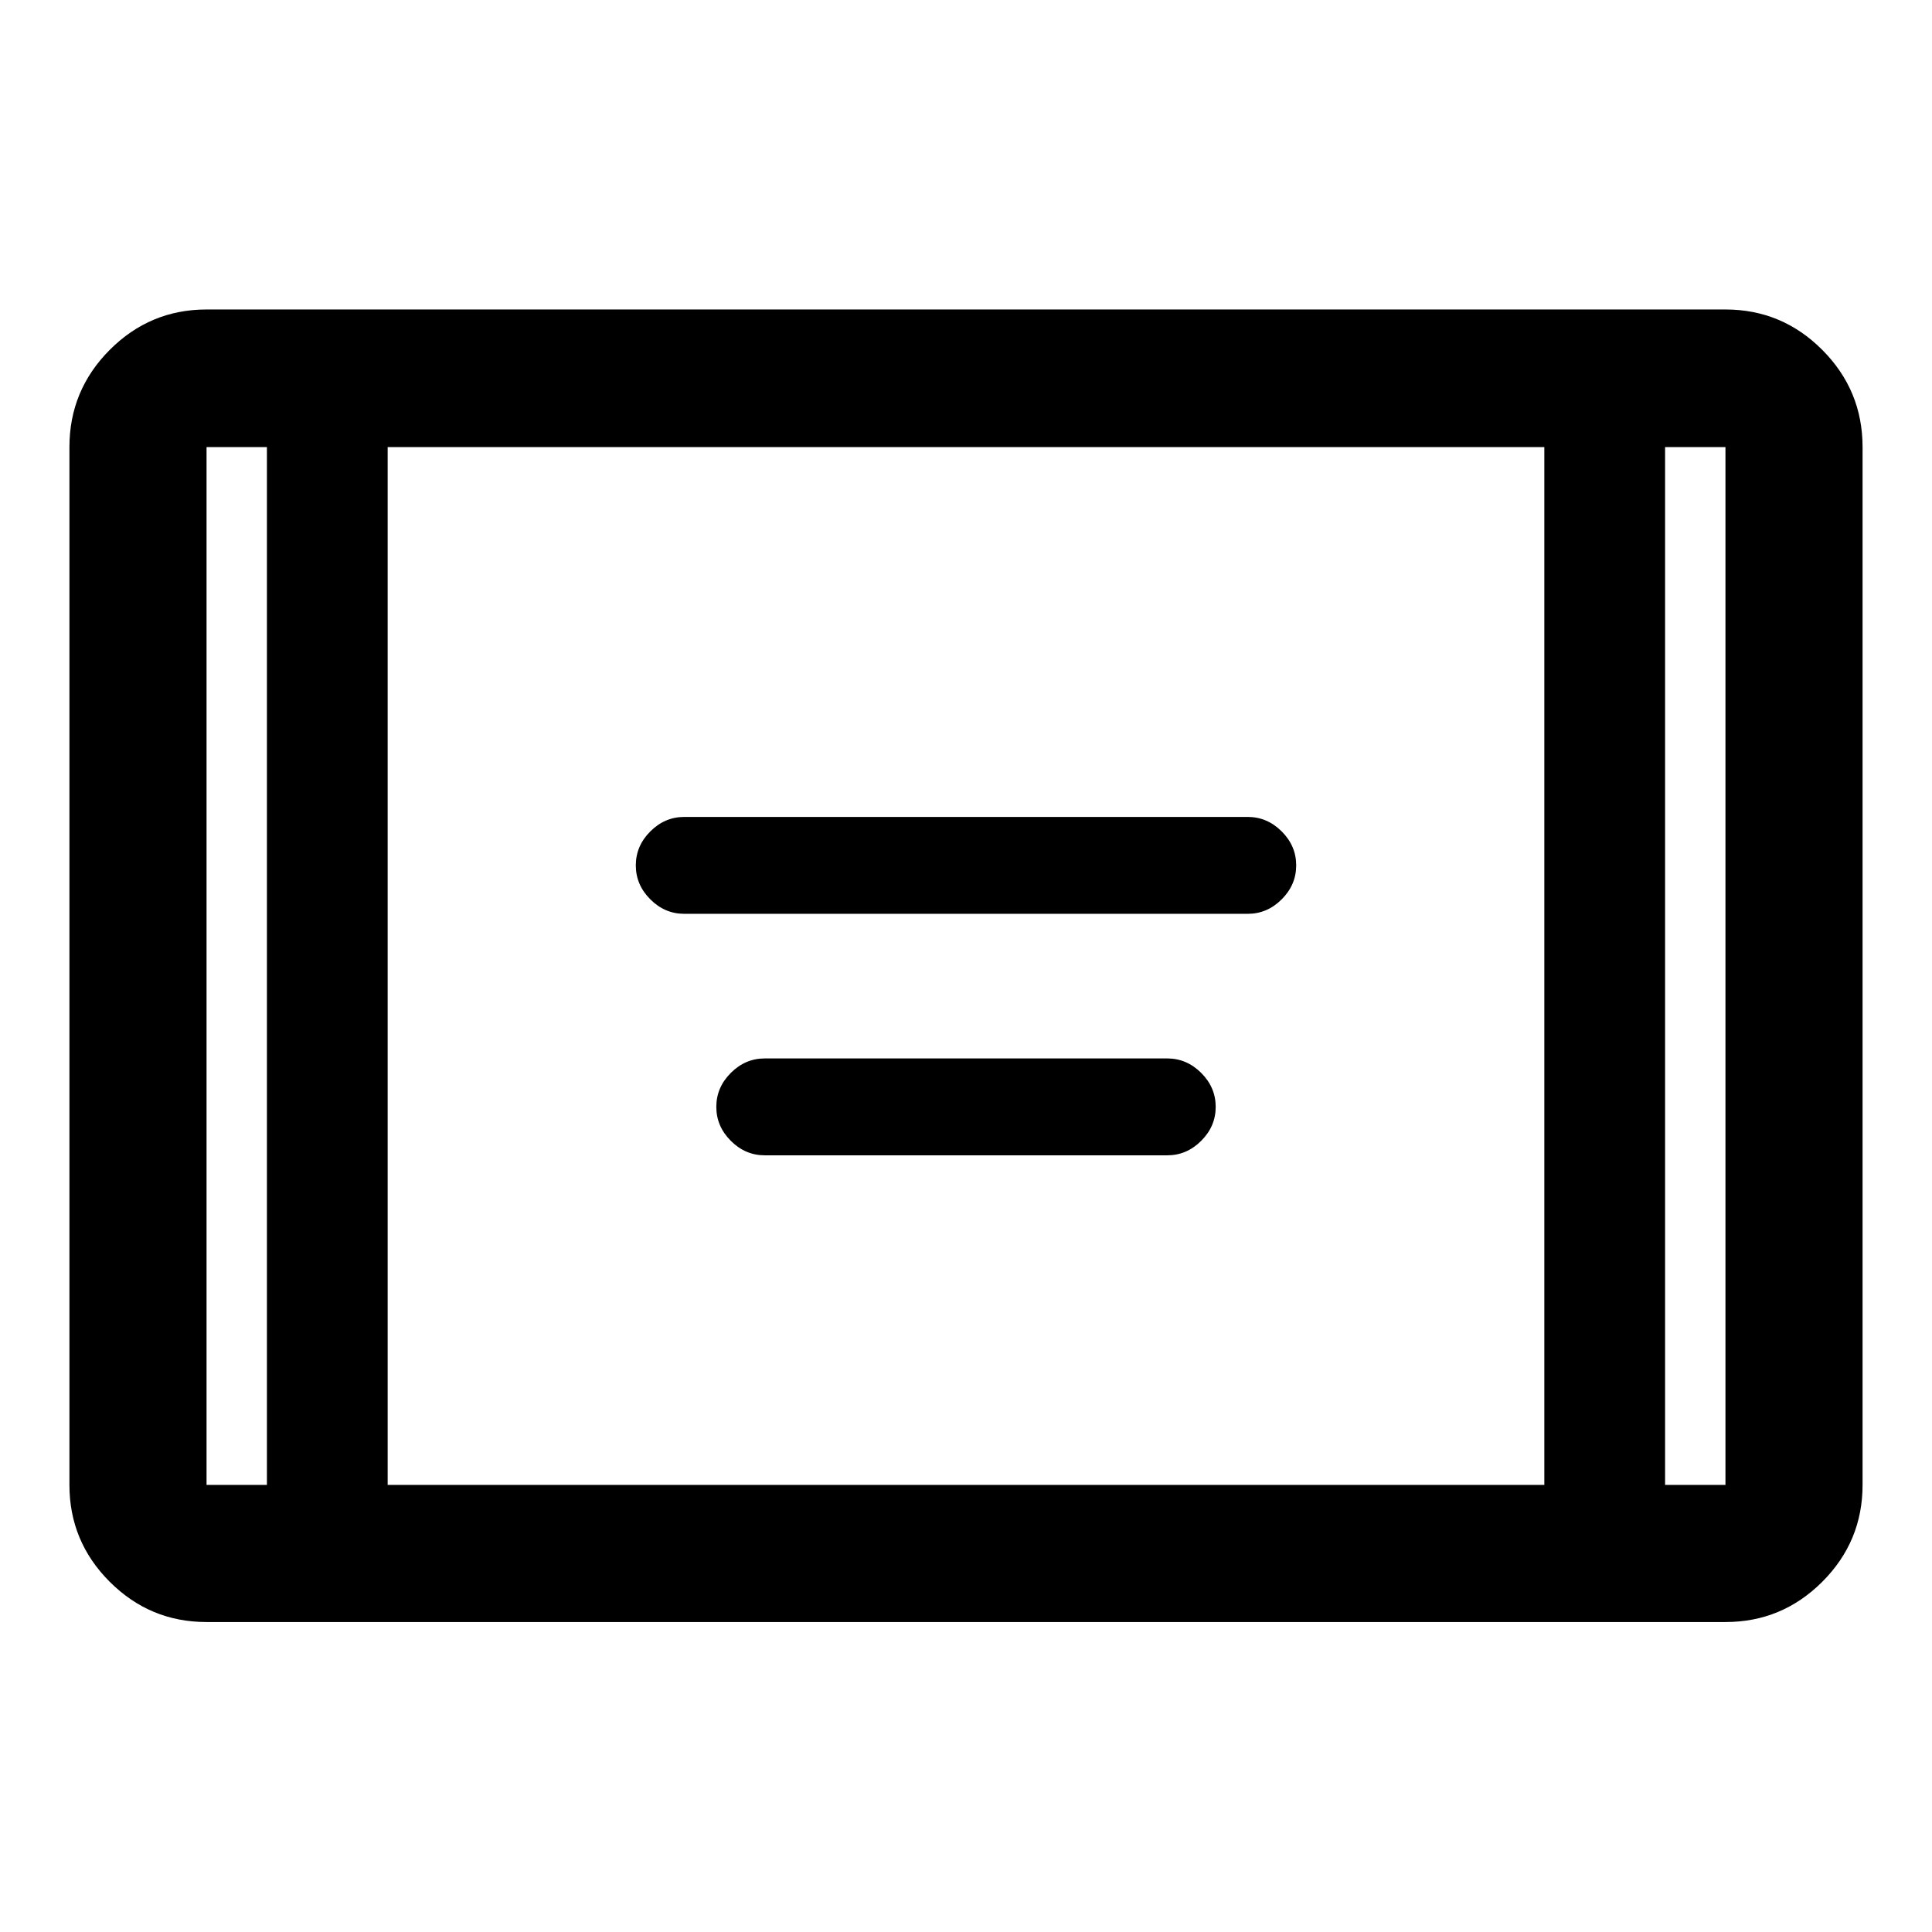 <svg xmlns="http://www.w3.org/2000/svg" width="48" height="48" viewBox="0 -960 960 960"><path d="M340-505.93q-9.67 0-16.87-7.2-7.2-7.2-7.2-16.87 0-9.67 7.2-16.87 7.2-7.2 16.87-7.2h280q9.67 0 16.87 7.2 7.2 7.2 7.2 16.87 0 9.67-7.2 16.87-7.2 7.2-16.87 7.2H340Zm40 120q-9.67 0-16.87-7.2-7.2-7.2-7.2-16.87 0-9.67 7.2-16.87 7.2-7.2 16.87-7.2h200q9.67 0 16.87 7.2 7.2 7.2 7.2 16.87 0 9.67-7.2 16.87-7.2 7.2-16.87 7.2H380ZM102.63-154.02q-28.1 0-48.12-20.01-20.01-20.02-20.01-48.12v-515.7q0-28.2 20.01-48.28 20.02-20.09 48.12-20.09h754.74q28.1 0 48.12 20.09 20.01 20.08 20.01 48.28v515.7q0 28.1-20.01 48.12-20.02 20.01-48.12 20.01H102.63Zm30-583.83h-30v515.7h30v-515.7Zm60 515.7h574.74v-515.7H192.63v515.7Zm634.74-515.7v515.7h30v-515.7h-30Zm0 0h30-30Zm-694.74 0h-30 30Z"/></svg>